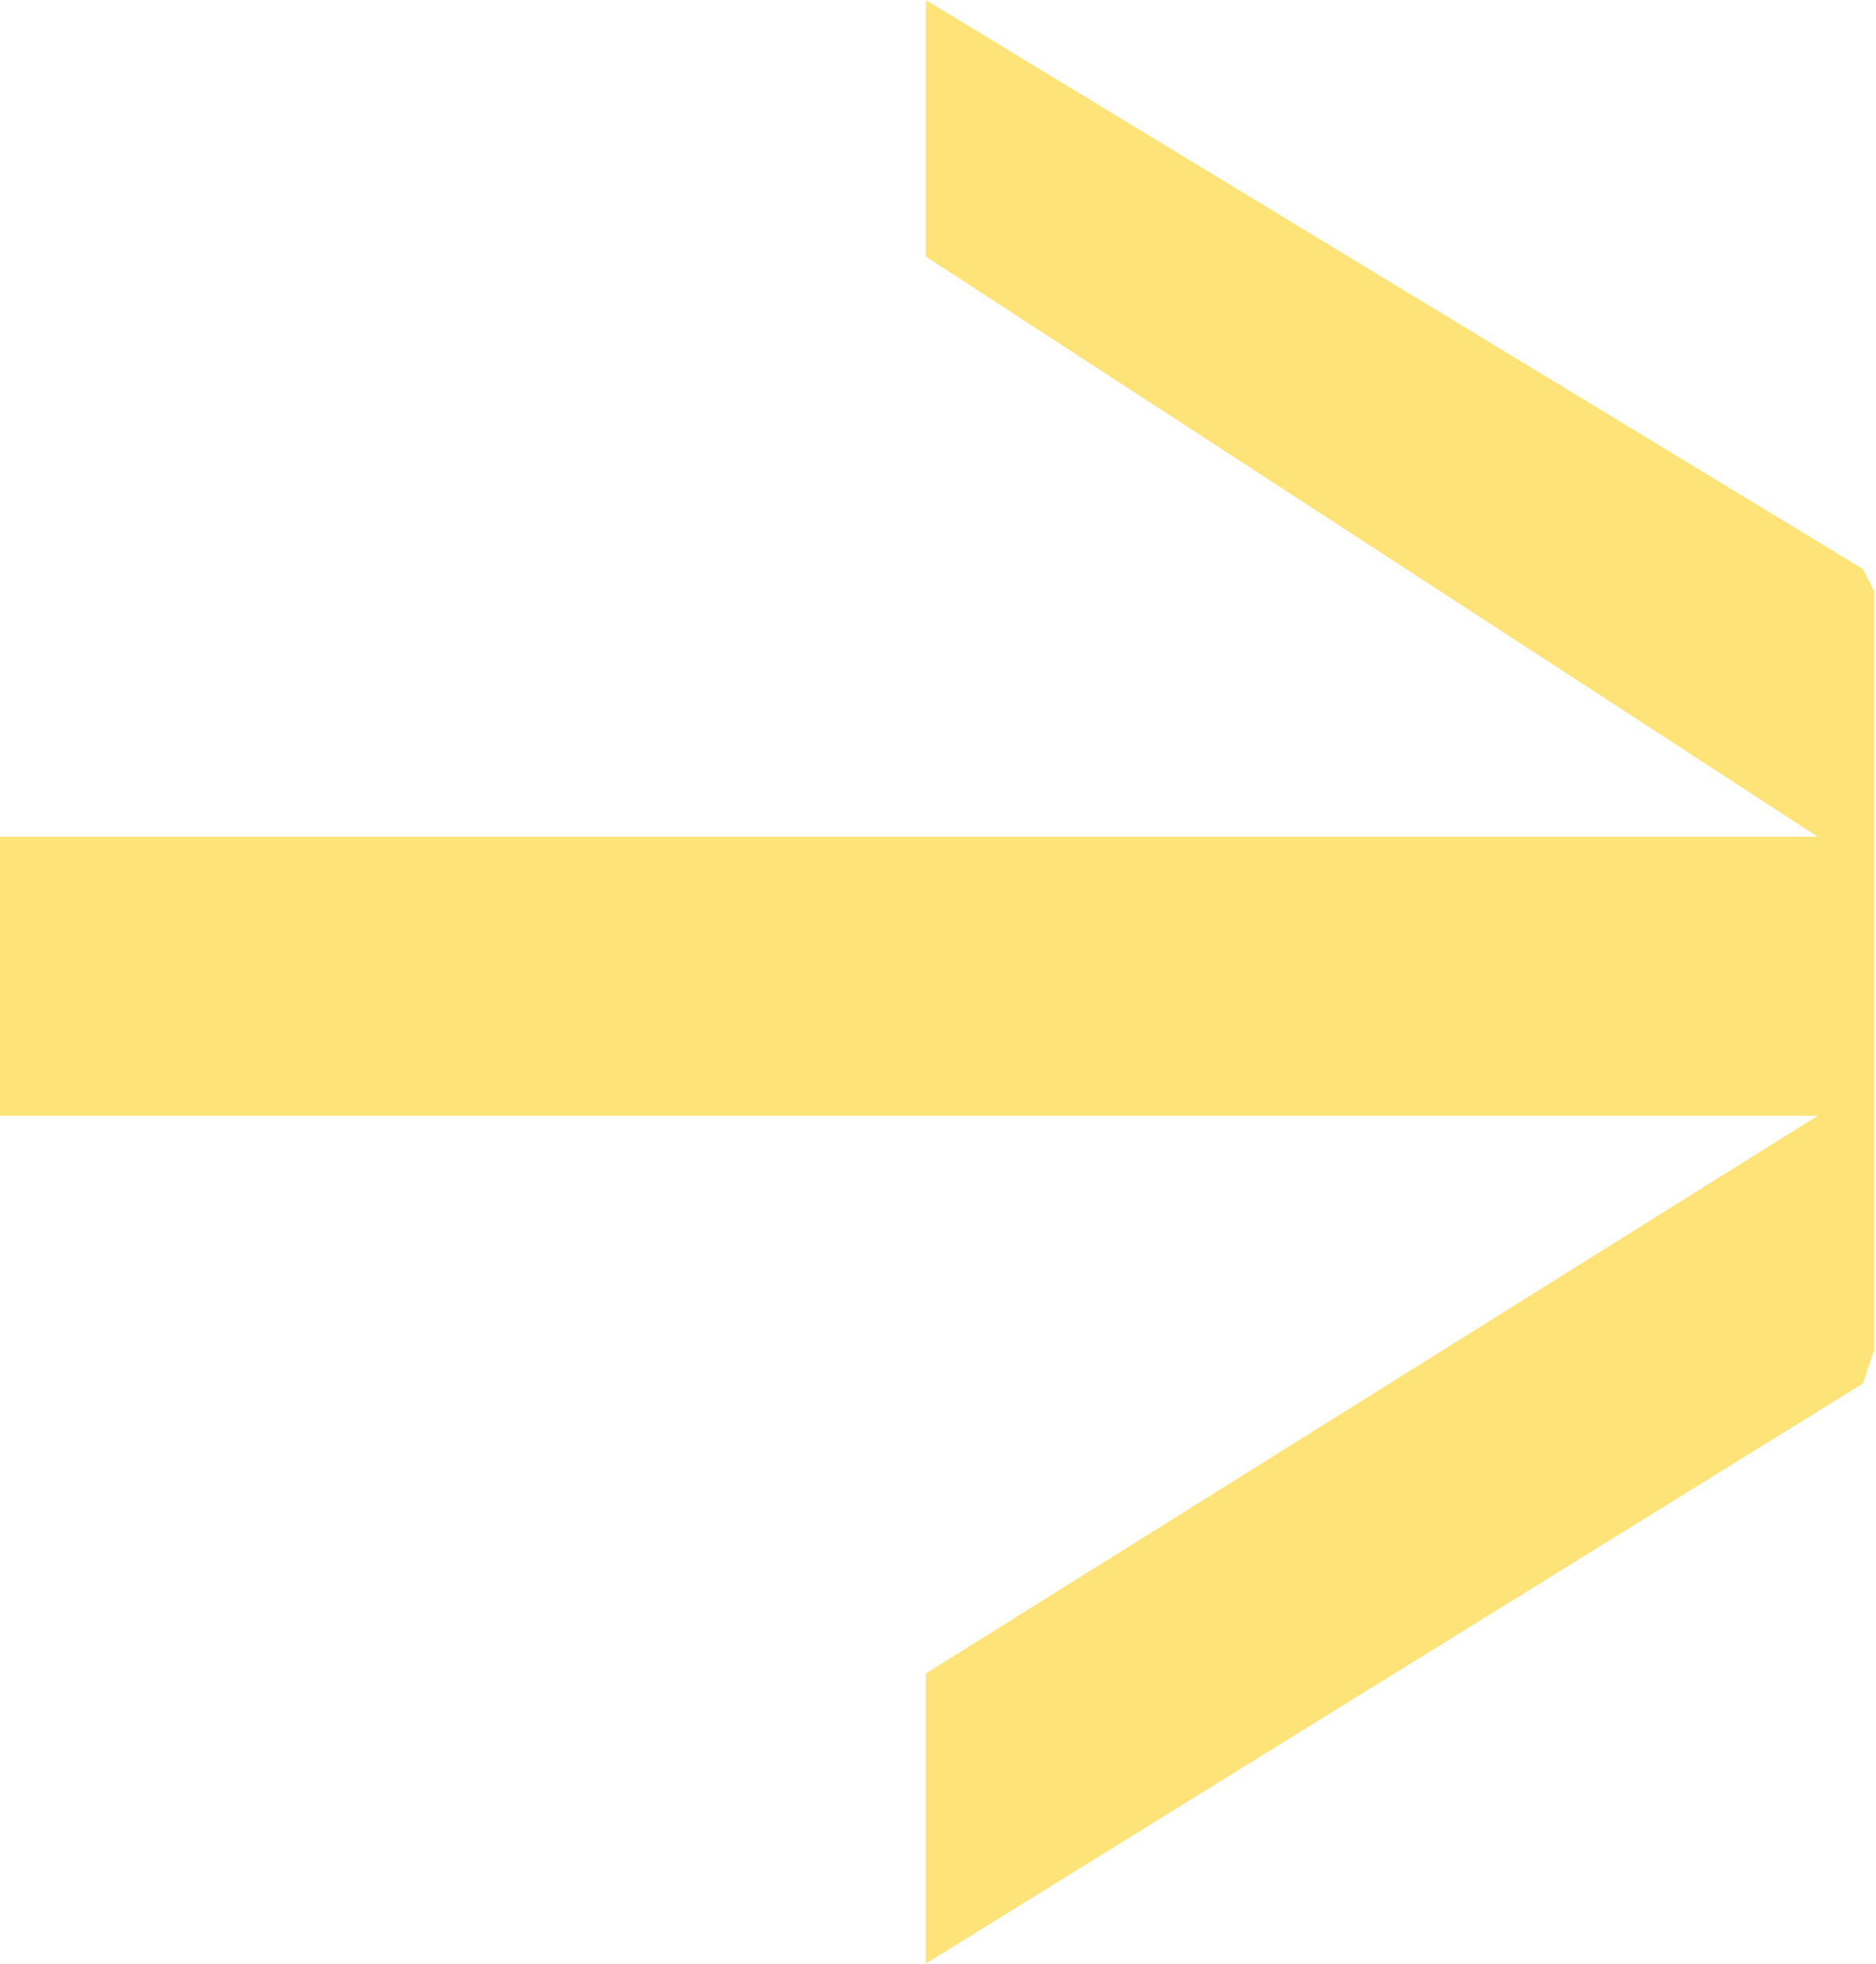<svg width="578" height="605" viewBox="0 0 578 605" fill="none" xmlns="http://www.w3.org/2000/svg">
<path d="M0 257.789L0 343.718H560.053L285.244 515.577V604.943L573.967 426.21L577.446 415.899V182.171L573.967 175.296L285.244 0V79.055L560.053 257.789H0Z" fill="#FEE379"/>
</svg>
